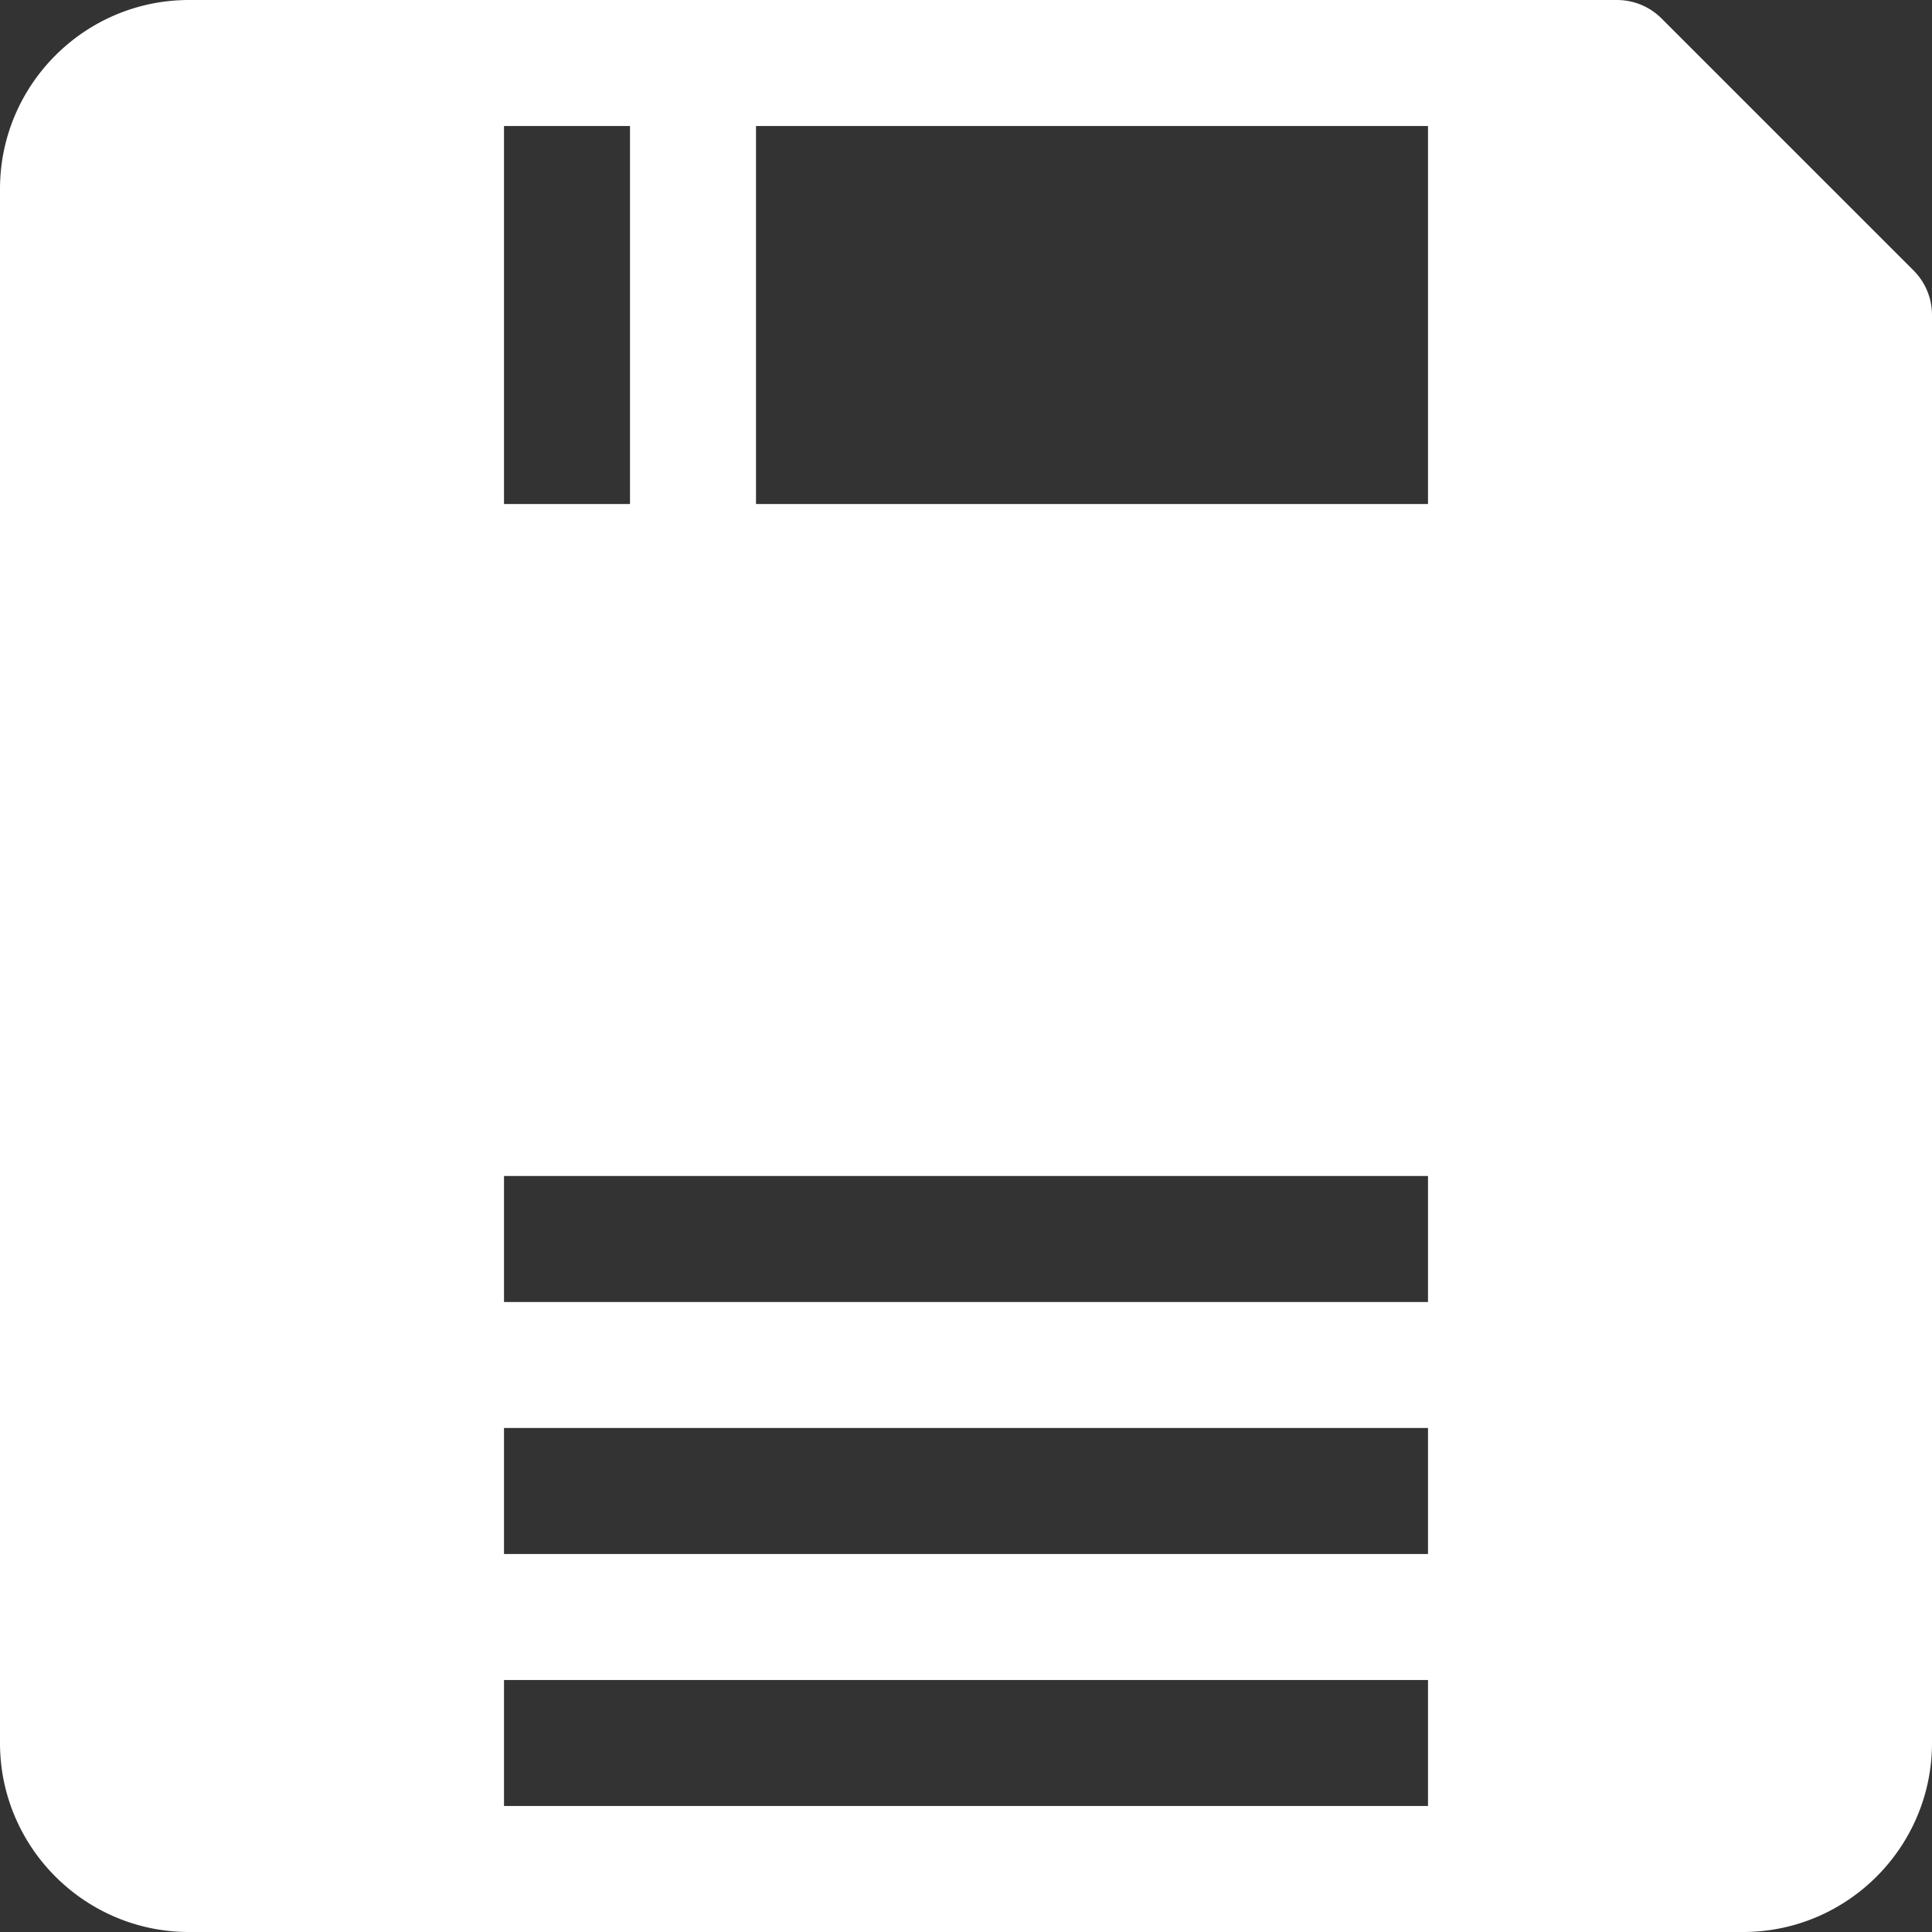 <svg fill="#FFF" height="800" width="800" xmlns="http://www.w3.org/2000/svg" viewBox="0 0 512 512" xml:space="preserve"><rect x="0" y="0" width="512" height="512" fill="#333333" stroke="none"/><path d="M507.108 71.674 440.326 4.892A16.7 16.7 0 0 0 428.522 0H50.087C22.468 0 0 22.468 0 50.087v411.826C0 489.532 22.468 512 50.087 512h411.826C489.532 512 512 489.532 512 461.913V83.478a16.69 16.69 0 0 0-4.892-11.804zM133.565 33.391h33.391v100.174h-33.391V33.391zm244.87 445.218h-244.87v-33.391h244.87v33.391zm0-66.783h-244.87v-33.391h244.87v33.391zm0-66.783h-244.87v-33.391h244.87v33.391zm0-211.478H200.348V33.391h178.087v100.174z"/></svg>